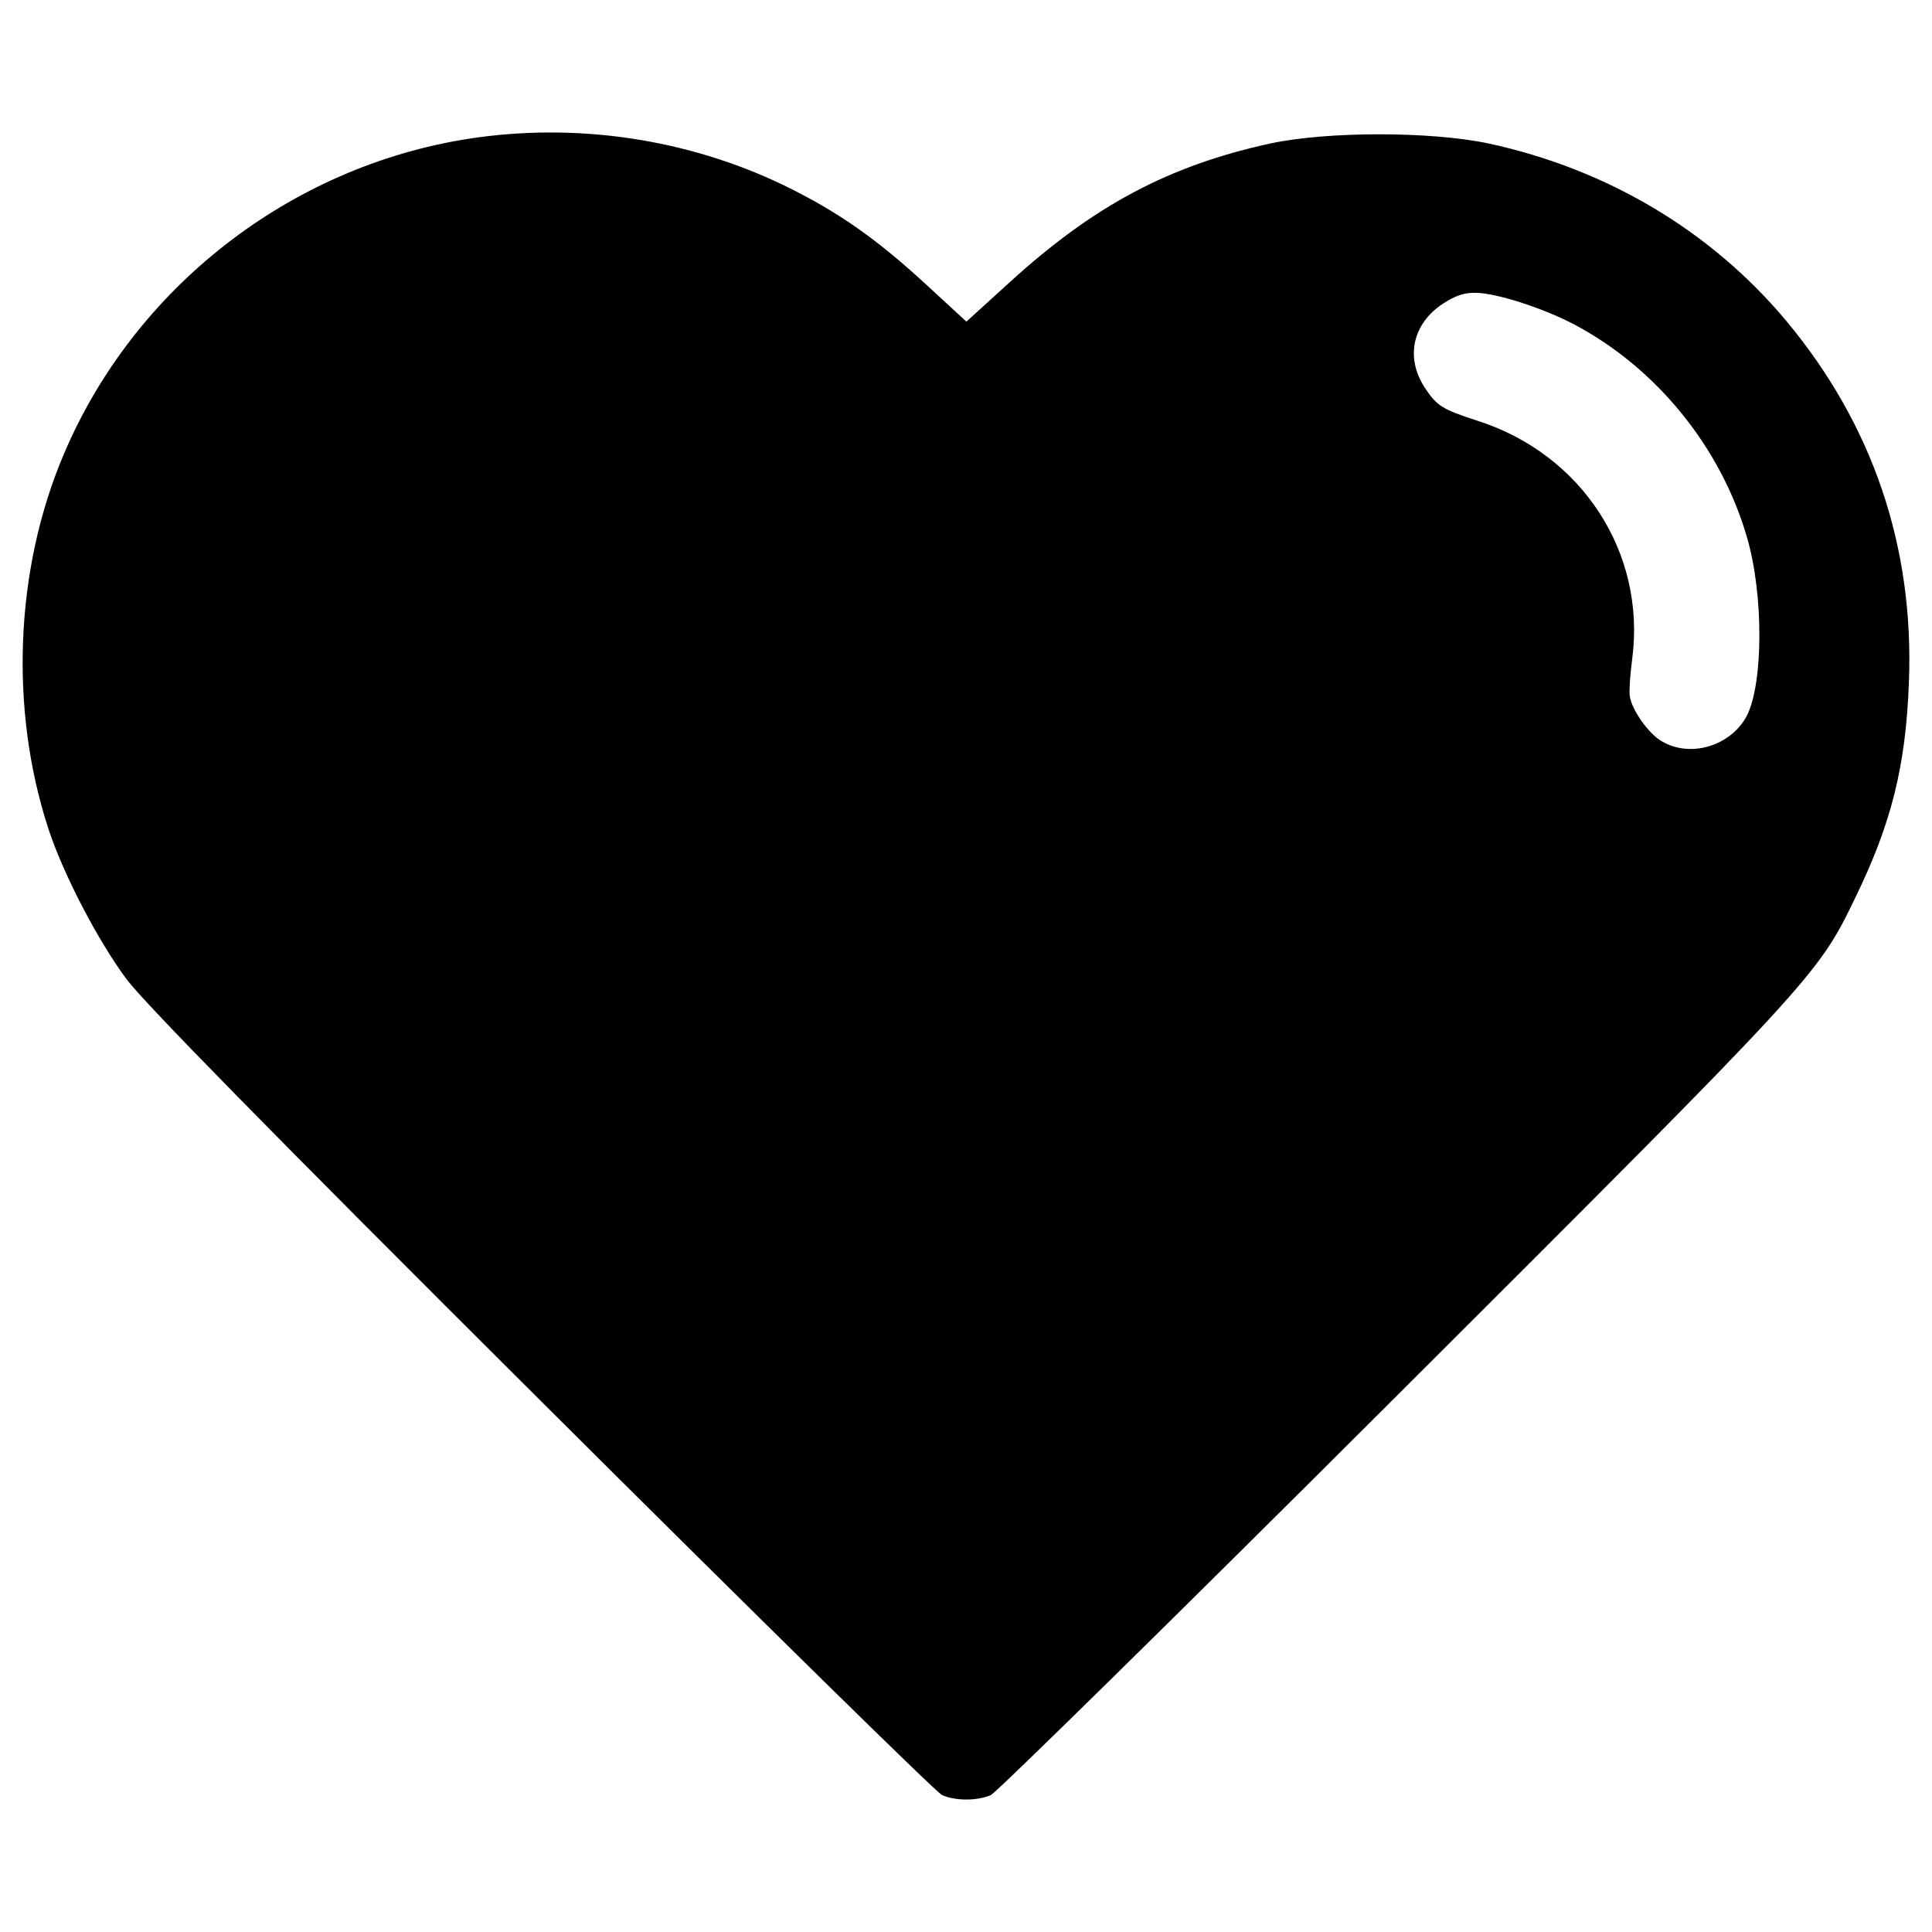 <?xml version="1.0" encoding="UTF-8"?><svg id="a" xmlns="http://www.w3.org/2000/svg" width="512" height="512" viewBox="0 0 512 512"><path d="M124.249,36.764c-47.533,7.401-88.813,39.611-107.472,83.913-12.822,30.334-14.281,67.339-3.961,98.924,3.857,11.883,13.134,29.708,20.744,39.924,4.795,6.359,37.526,39.82,110.078,112.058,56.811,56.602,104.449,103.406,106.012,104.136,3.544,1.564,9.277,1.564,12.926,0,1.564-.73,49.618-47.95,106.846-105.074,111.85-111.641,112.267-112.058,122.274-132.802,9.59-19.701,13.343-34.92,14.177-56.811,1.459-36.067-9.59-68.486-32.419-95.901-19.91-23.871-47.533-40.341-79.014-47.117-15.323-3.231-42.634-3.231-57.749,0-26.79,5.837-46.7,16.366-69.007,36.693l-11.571,10.528-10.528-9.694c-13.343-12.3-23.558-19.493-37.943-26.477-25.539-12.3-55.039-16.678-83.392-12.3Zm266.949,40.841c5.41,.083,17.679,4.024,25.82,8.298,21.776,11.435,39.027,32.533,45.959,56.519,4.42,15.167,4.357,38.725-.094,47.356-4.211,7.849-14.771,11.133-22.36,6.744-3.648-1.97-8.329-8.756-8.642-12.29-.156-1.386,.146-5.692,.678-9.653,3.659-28.155-13.374-54.257-41.039-63.086-9.309-3.013-10.778-3.919-13.968-8.808-5.181-7.943-3.211-16.949,4.899-22.245,3.242-2.106,5.681-2.95,8.746-2.835Z"/></svg>